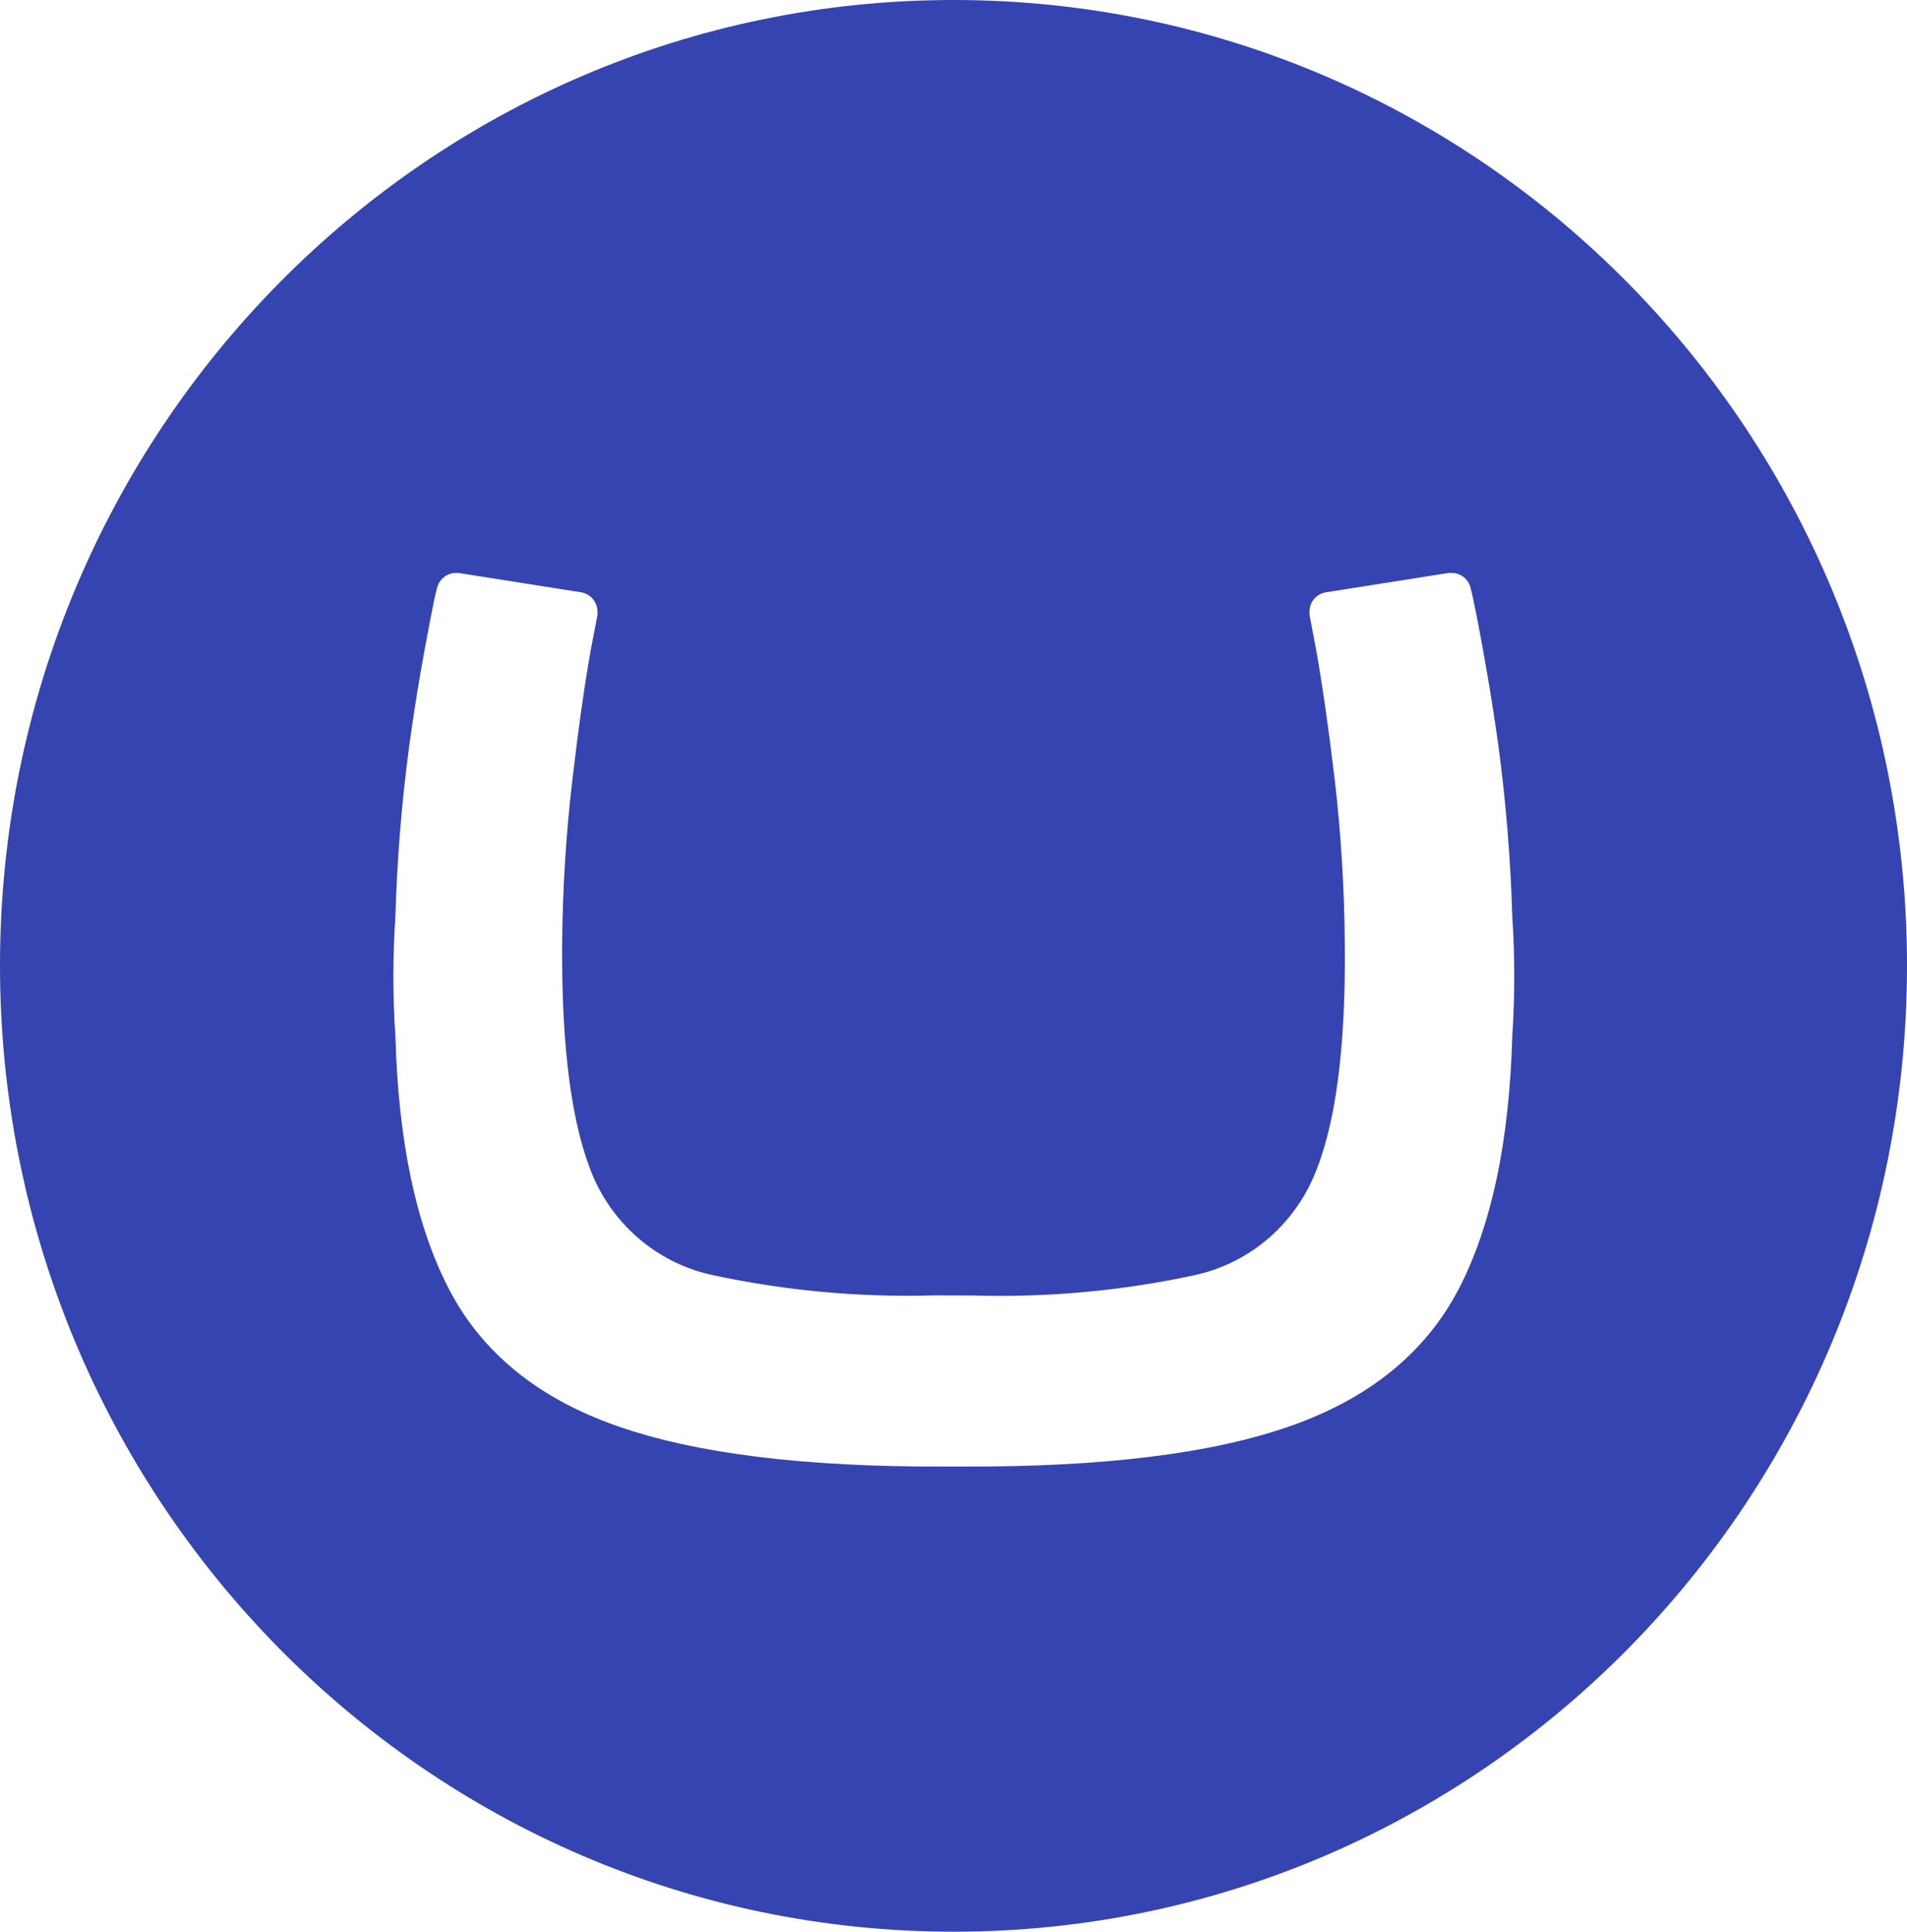 <svg width="79" height="80" viewBox="0 0 79 80" fill="none" xmlns="http://www.w3.org/2000/svg">
<path d="M5.45198e-06 39.949C0.023 17.857 17.736 -0.028 39.555 3.25783e-05C61.374 0.028 79.029 17.961 79 40.053C78.971 62.144 61.296 80 39.5 80C17.673 79.989 -0.011 62.059 5.45198e-06 39.956V39.949ZM38.7 53.646C35.635 53.736 32.571 53.458 29.572 52.817C28.481 52.592 27.459 52.106 26.591 51.4C25.724 50.693 25.036 49.787 24.585 48.756C23.691 46.67 23.259 43.454 23.288 39.106C23.305 36.834 23.445 34.565 23.71 32.309C23.967 30.111 24.224 28.3 24.481 26.876L24.752 25.46C24.755 25.419 24.755 25.377 24.752 25.335C24.751 25.144 24.684 24.959 24.563 24.813C24.442 24.666 24.274 24.566 24.089 24.532L18.993 23.728H18.883C18.703 23.73 18.529 23.792 18.387 23.906C18.246 24.019 18.146 24.177 18.104 24.354C18.016 24.683 17.966 24.93 17.814 25.718C17.522 27.237 17.253 28.719 16.954 30.879C16.639 33.226 16.448 35.588 16.38 37.956C16.268 39.605 16.268 41.26 16.38 42.909C16.5 47.284 17.242 50.781 18.606 53.4C19.97 56.018 22.281 57.901 25.537 59.047C28.794 60.196 33.33 60.759 39.147 60.735H39.879C45.702 60.759 50.239 60.196 53.489 59.047C56.739 57.897 59.049 56.015 60.42 53.4C61.784 50.781 62.526 47.284 62.648 42.909C62.758 41.26 62.758 39.605 62.648 37.956C62.579 35.588 62.387 33.226 62.072 30.879C61.774 28.747 61.504 27.27 61.214 25.718C61.052 24.93 61.01 24.686 60.922 24.354C60.881 24.176 60.782 24.017 60.64 23.904C60.499 23.79 60.323 23.728 60.143 23.728H60.011L54.916 24.532C54.728 24.563 54.558 24.662 54.435 24.809C54.313 24.956 54.246 25.143 54.247 25.335C54.244 25.377 54.244 25.419 54.247 25.46L54.516 26.876C54.773 28.305 55.033 30.115 55.295 32.309C55.556 34.565 55.694 36.834 55.71 39.106C55.753 43.446 55.321 46.66 54.414 48.748C53.966 49.777 53.282 50.683 52.42 51.391C51.557 52.099 50.54 52.587 49.453 52.817C46.456 53.46 43.394 53.74 40.331 53.651L38.7 53.646Z" fill="#3544B1"/>
</svg>
